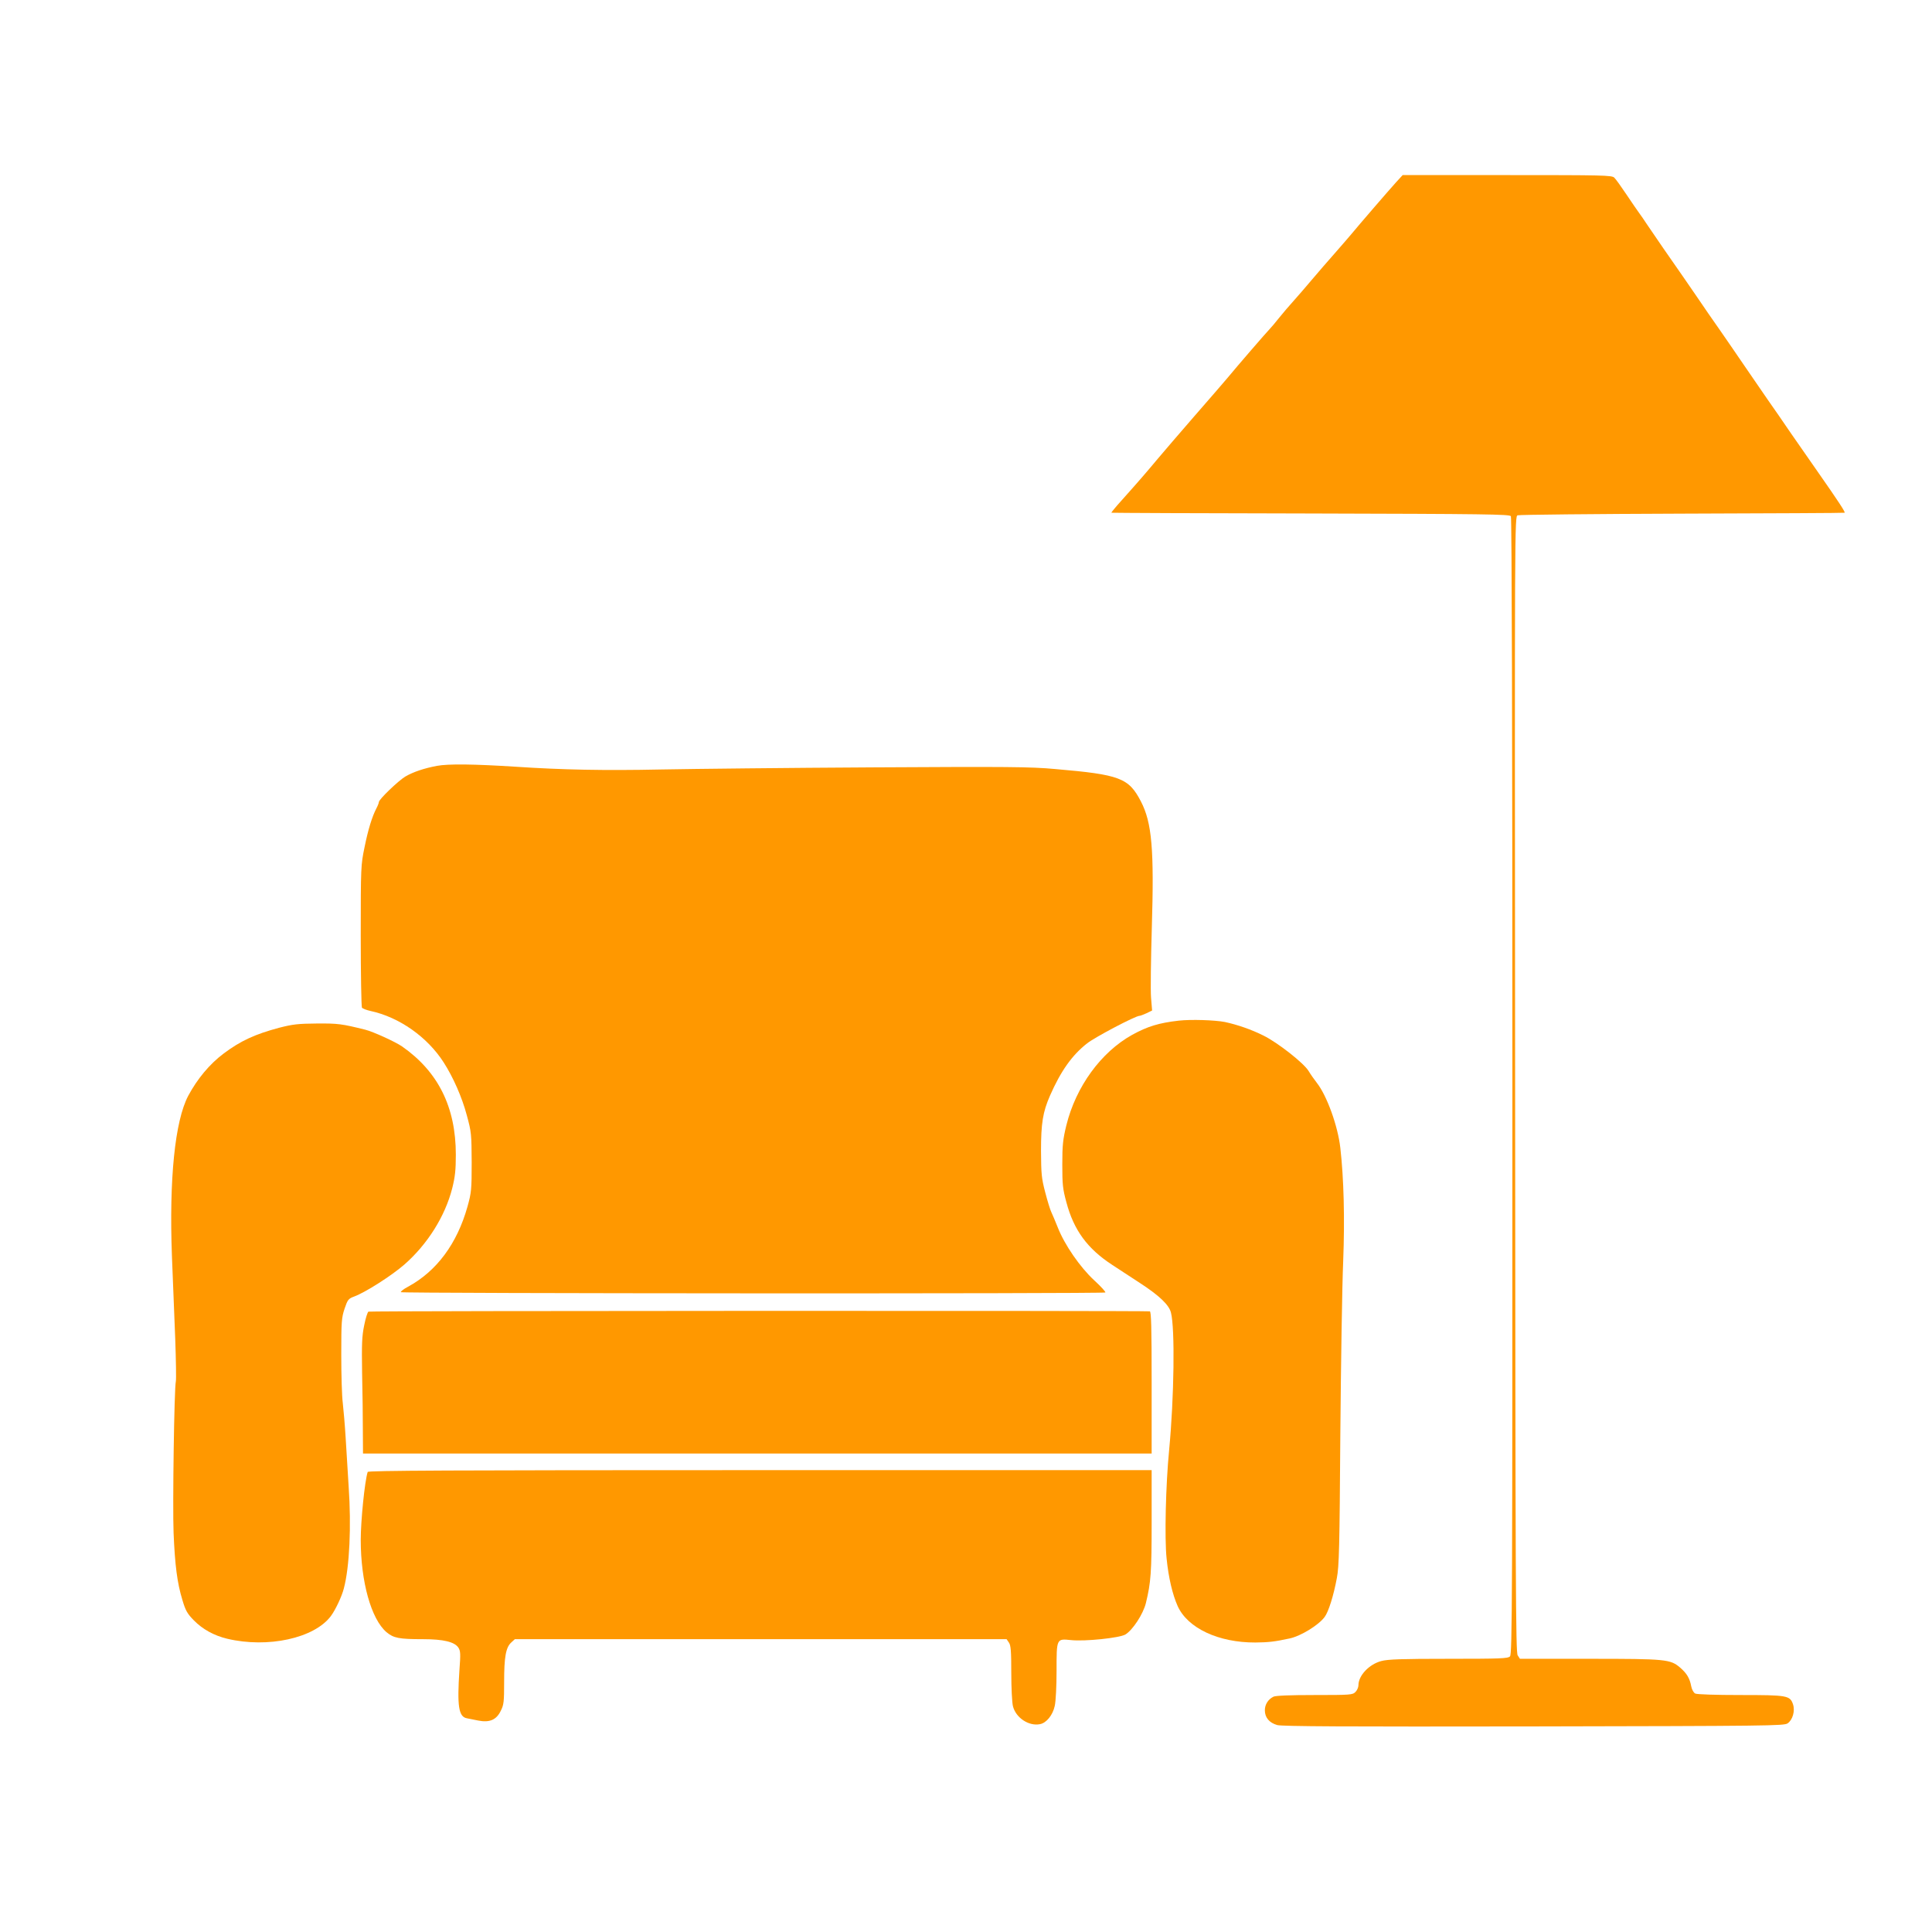 <?xml version="1.0" standalone="no"?>
<!DOCTYPE svg PUBLIC "-//W3C//DTD SVG 20010904//EN"
 "http://www.w3.org/TR/2001/REC-SVG-20010904/DTD/svg10.dtd">
<svg version="1.0" xmlns="http://www.w3.org/2000/svg"
 width="1280pt" height="1280pt" viewBox="0 0 1280 1280"
 preserveAspectRatio="xMidYMid meet">
<g transform="translate(0,1280) scale(0.1,-0.1)"
fill="#ff9800" stroke="none">
<path d="M9249 11592 c-48 -53 -249 -286 -295 -342 -16 -19 -65 -76 -109 -126
-44 -50 -114 -130 -155 -179 -41 -49 -96 -112 -121 -140 -25 -27 -67 -77 -94
-110 -26 -33 -55 -67 -64 -76 -19 -19 -223 -255 -277 -321 -22 -26 -120 -140
-219 -253 -99 -114 -209 -242 -245 -285 -71 -85 -126 -149 -237 -273 -40 -44
-71 -82 -70 -84 2 -1 596 -4 1321 -5 1158 -3 1318 -5 1326 -18 6 -9 10 -1424
10 -3777 0 -3406 -1 -3763 -16 -3777 -13 -14 -64 -16 -407 -16 -309 0 -403 -3
-446 -15 -80 -21 -151 -96 -151 -160 0 -14 -9 -34 -20 -45 -19 -19 -33 -20
-271 -20 -165 0 -258 -4 -272 -11 -36 -18 -57 -52 -57 -90 0 -48 29 -83 82
-98 32 -9 453 -11 1698 -9 1556 3 1657 4 1683 20 34 23 51 83 36 127 -20 58
-38 61 -349 61 -163 0 -289 4 -299 10 -10 5 -22 26 -26 47 -10 54 -29 86 -74
125 -65 55 -92 58 -602 58 l-459 0 -15 23 c-13 21 -15 440 -17 3785 -3 3753
-3 3761 17 3768 11 4 502 9 1090 11 589 2 1073 4 1076 6 7 2 -40 74 -175 267
-52 74 -133 191 -181 260 -47 69 -115 168 -152 220 -36 52 -107 156 -158 230
-50 74 -125 182 -165 240 -41 58 -106 152 -145 210 -73 107 -102 148 -225 325
-38 55 -86 125 -106 155 -20 30 -44 66 -55 80 -10 14 -48 68 -83 121 -35 52
-71 103 -81 112 -15 16 -75 17 -709 17 l-693 0 -44 -48z"/>
<path d="M2895 7726 c-85 -16 -157 -40 -210 -71 -45 -27 -175 -151 -175 -169
0 -6 -7 -24 -16 -41 -29 -56 -55 -140 -79 -259 -24 -116 -25 -129 -25 -585 0
-256 4 -471 8 -477 4 -6 30 -16 57 -22 190 -41 376 -172 484 -340 63 -98 122
-231 154 -352 30 -110 31 -123 32 -310 0 -183 -2 -201 -28 -295 -69 -245 -204
-427 -394 -530 -29 -15 -50 -32 -47 -36 5 -9 4652 -11 4667 -2 4 3 -28 39 -73
80 -95 88 -197 236 -242 351 -17 42 -36 88 -43 102 -7 14 -25 72 -40 130 -25
95 -27 122 -28 275 0 183 12 257 59 365 72 164 146 269 247 348 54 42 320 182
347 182 5 0 26 8 46 17 l37 18 -7 85 c-4 47 -1 254 5 460 16 522 1 699 -72
840 -81 156 -138 178 -569 215 -162 15 -314 16 -1205 11 -561 -3 -1193 -10
-1405 -14 -380 -8 -657 -2 -960 18 -280 18 -450 20 -525 6z"/>
<path d="M7810 6038 c-132 -15 -207 -38 -309 -94 -207 -115 -373 -344 -436
-599 -23 -94 -27 -132 -27 -260 0 -133 3 -162 27 -250 49 -185 139 -308 305
-416 47 -31 130 -85 185 -121 126 -82 191 -144 203 -195 27 -105 21 -559 -12
-908 -23 -234 -31 -588 -17 -720 13 -129 39 -238 73 -315 66 -147 271 -243
515 -242 88 1 126 5 228 27 74 16 191 88 231 142 26 35 59 140 81 258 15 78
18 204 23 950 4 473 12 991 19 1150 11 283 4 548 -19 750 -16 144 -89 346
-155 430 -17 22 -42 57 -55 79 -31 52 -204 188 -299 235 -80 40 -172 72 -256
90 -67 13 -225 18 -305 9z"/>
<path d="M1850 5991 c-161 -43 -256 -87 -367 -170 -94 -70 -176 -169 -236
-281 -88 -167 -127 -551 -108 -1060 7 -162 16 -411 22 -552 5 -141 7 -267 4
-280 -11 -47 -22 -828 -15 -1003 9 -216 24 -332 58 -444 21 -71 32 -91 76
-136 59 -60 134 -101 221 -122 269 -64 577 3 687 150 30 40 73 131 86 183 38
143 50 412 32 674 -6 96 -15 243 -20 325 -5 83 -14 186 -19 230 -6 44 -10 188
-10 320 0 221 2 245 22 305 20 59 25 66 63 80 76 28 249 139 333 212 153 134
270 320 317 505 19 76 24 121 24 223 0 315 -117 550 -356 717 -45 31 -192 98
-244 111 -157 39 -181 42 -321 41 -124 -1 -159 -5 -249 -28z"/>
<path d="M2441 4110 c-6 -3 -19 -44 -28 -90 -15 -72 -17 -122 -14 -315 3 -126
5 -299 5 -383 l1 -152 2613 0 2612 0 0 470 c0 368 -3 470 -12 472 -42 5 -5169
4 -5177 -2z"/>
<path d="M2436 3048 c-20 -63 -46 -325 -46 -450 0 -277 69 -524 170 -611 48
-40 82 -47 245 -47 132 0 207 -18 232 -56 14 -22 15 -41 7 -147 -16 -238 -6
-311 49 -321 12 -2 46 -9 75 -15 75 -15 121 4 150 65 20 39 22 61 22 190 0
165 11 229 47 262 l24 22 1629 0 1629 0 15 -22 c13 -18 16 -56 16 -201 0 -98
5 -198 11 -221 19 -77 106 -134 179 -119 43 8 85 60 98 121 7 30 12 133 12
232 0 215 -1 214 95 204 92 -10 322 14 361 37 48 29 118 135 136 209 33 136
38 201 38 538 l0 342 -2595 0 c-2068 0 -2596 -3 -2599 -12z"/>
</g>
</svg>
